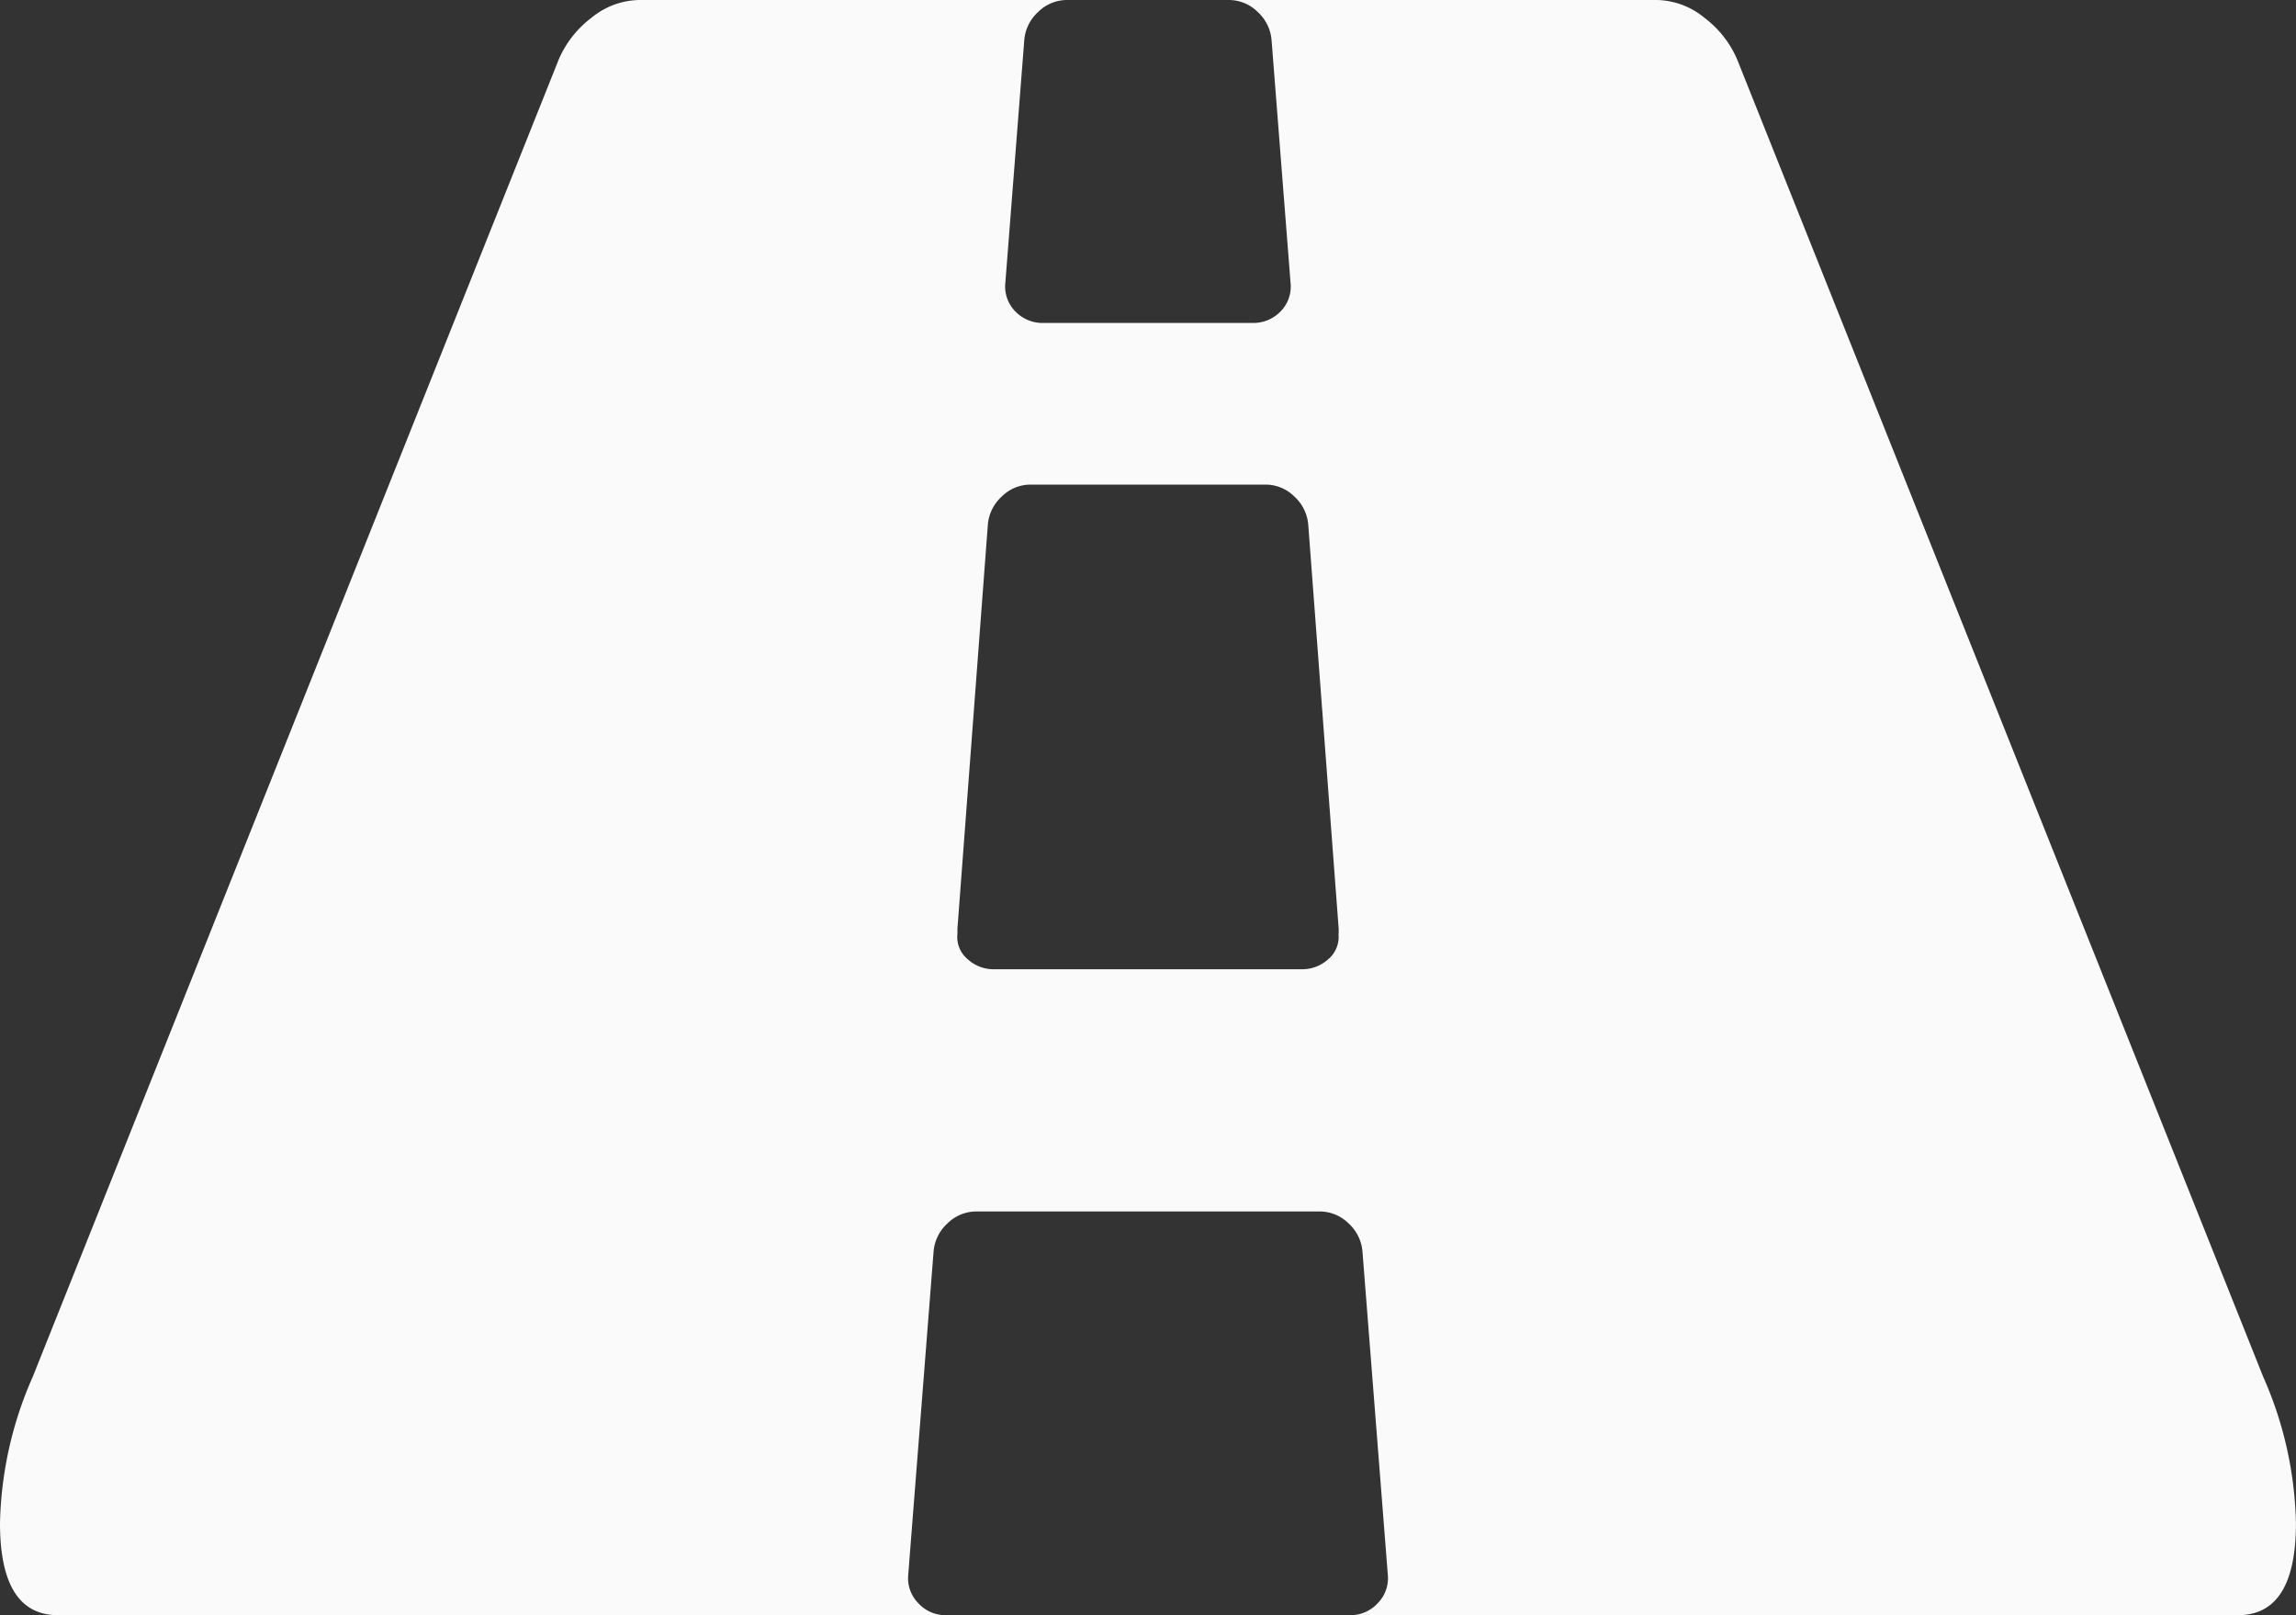 <svg xmlns="http://www.w3.org/2000/svg" width="45.312" height="31.867" viewBox="0 0 45.312 31.867">
  <rect x="0" y="0" width="45.312" height="31.867" fill="#333333" stroke="none"/>
  <g id="way" transform="translate(0 0)">
    <path id="Path_476" data-name="Path 476" d="M44.664,104.252,34.282,78.26a2.038,2.038,0,0,0-.647-.821,1.518,1.518,0,0,0-.946-.349h-8.44a.807.807,0,0,1,.572.236.843.843,0,0,1,.274.56l.374,4.78a.7.7,0,0,1-.2.572.746.746,0,0,1-.548.224H20.589a.745.745,0,0,1-.548-.224.7.7,0,0,1-.2-.572l.373-4.78a.839.839,0,0,1,.274-.56.808.808,0,0,1,.573-.236h-8.44a1.517,1.517,0,0,0-.946.349,2.038,2.038,0,0,0-.647.821L.647,104.252A7.5,7.5,0,0,0,0,107.14q0,1.817,1.145,1.817H18.672a.726.726,0,0,1-.548-.236.7.7,0,0,1-.2-.56l.5-6.373a.841.841,0,0,1,.274-.56.806.806,0,0,1,.573-.236h6.771a.807.807,0,0,1,.573.236.841.841,0,0,1,.274.56l.5,6.373a.7.7,0,0,1-.2.56.726.726,0,0,1-.548.236H44.166q1.145,0,1.145-1.817A7.5,7.5,0,0,0,44.664,104.252ZM26.415,95.513a.571.571,0,0,1-.2.5.761.761,0,0,1-.523.2H19.618a.76.76,0,0,1-.523-.2.57.57,0,0,1-.2-.5v-.1l.6-7.966a.841.841,0,0,1,.274-.56.807.807,0,0,1,.573-.236h4.63a.806.806,0,0,1,.573.236.843.843,0,0,1,.274.56l.6,7.966v.1Z" transform="translate(0 -77.09)" fill="#fafafa"/>
  </g>
</svg>
